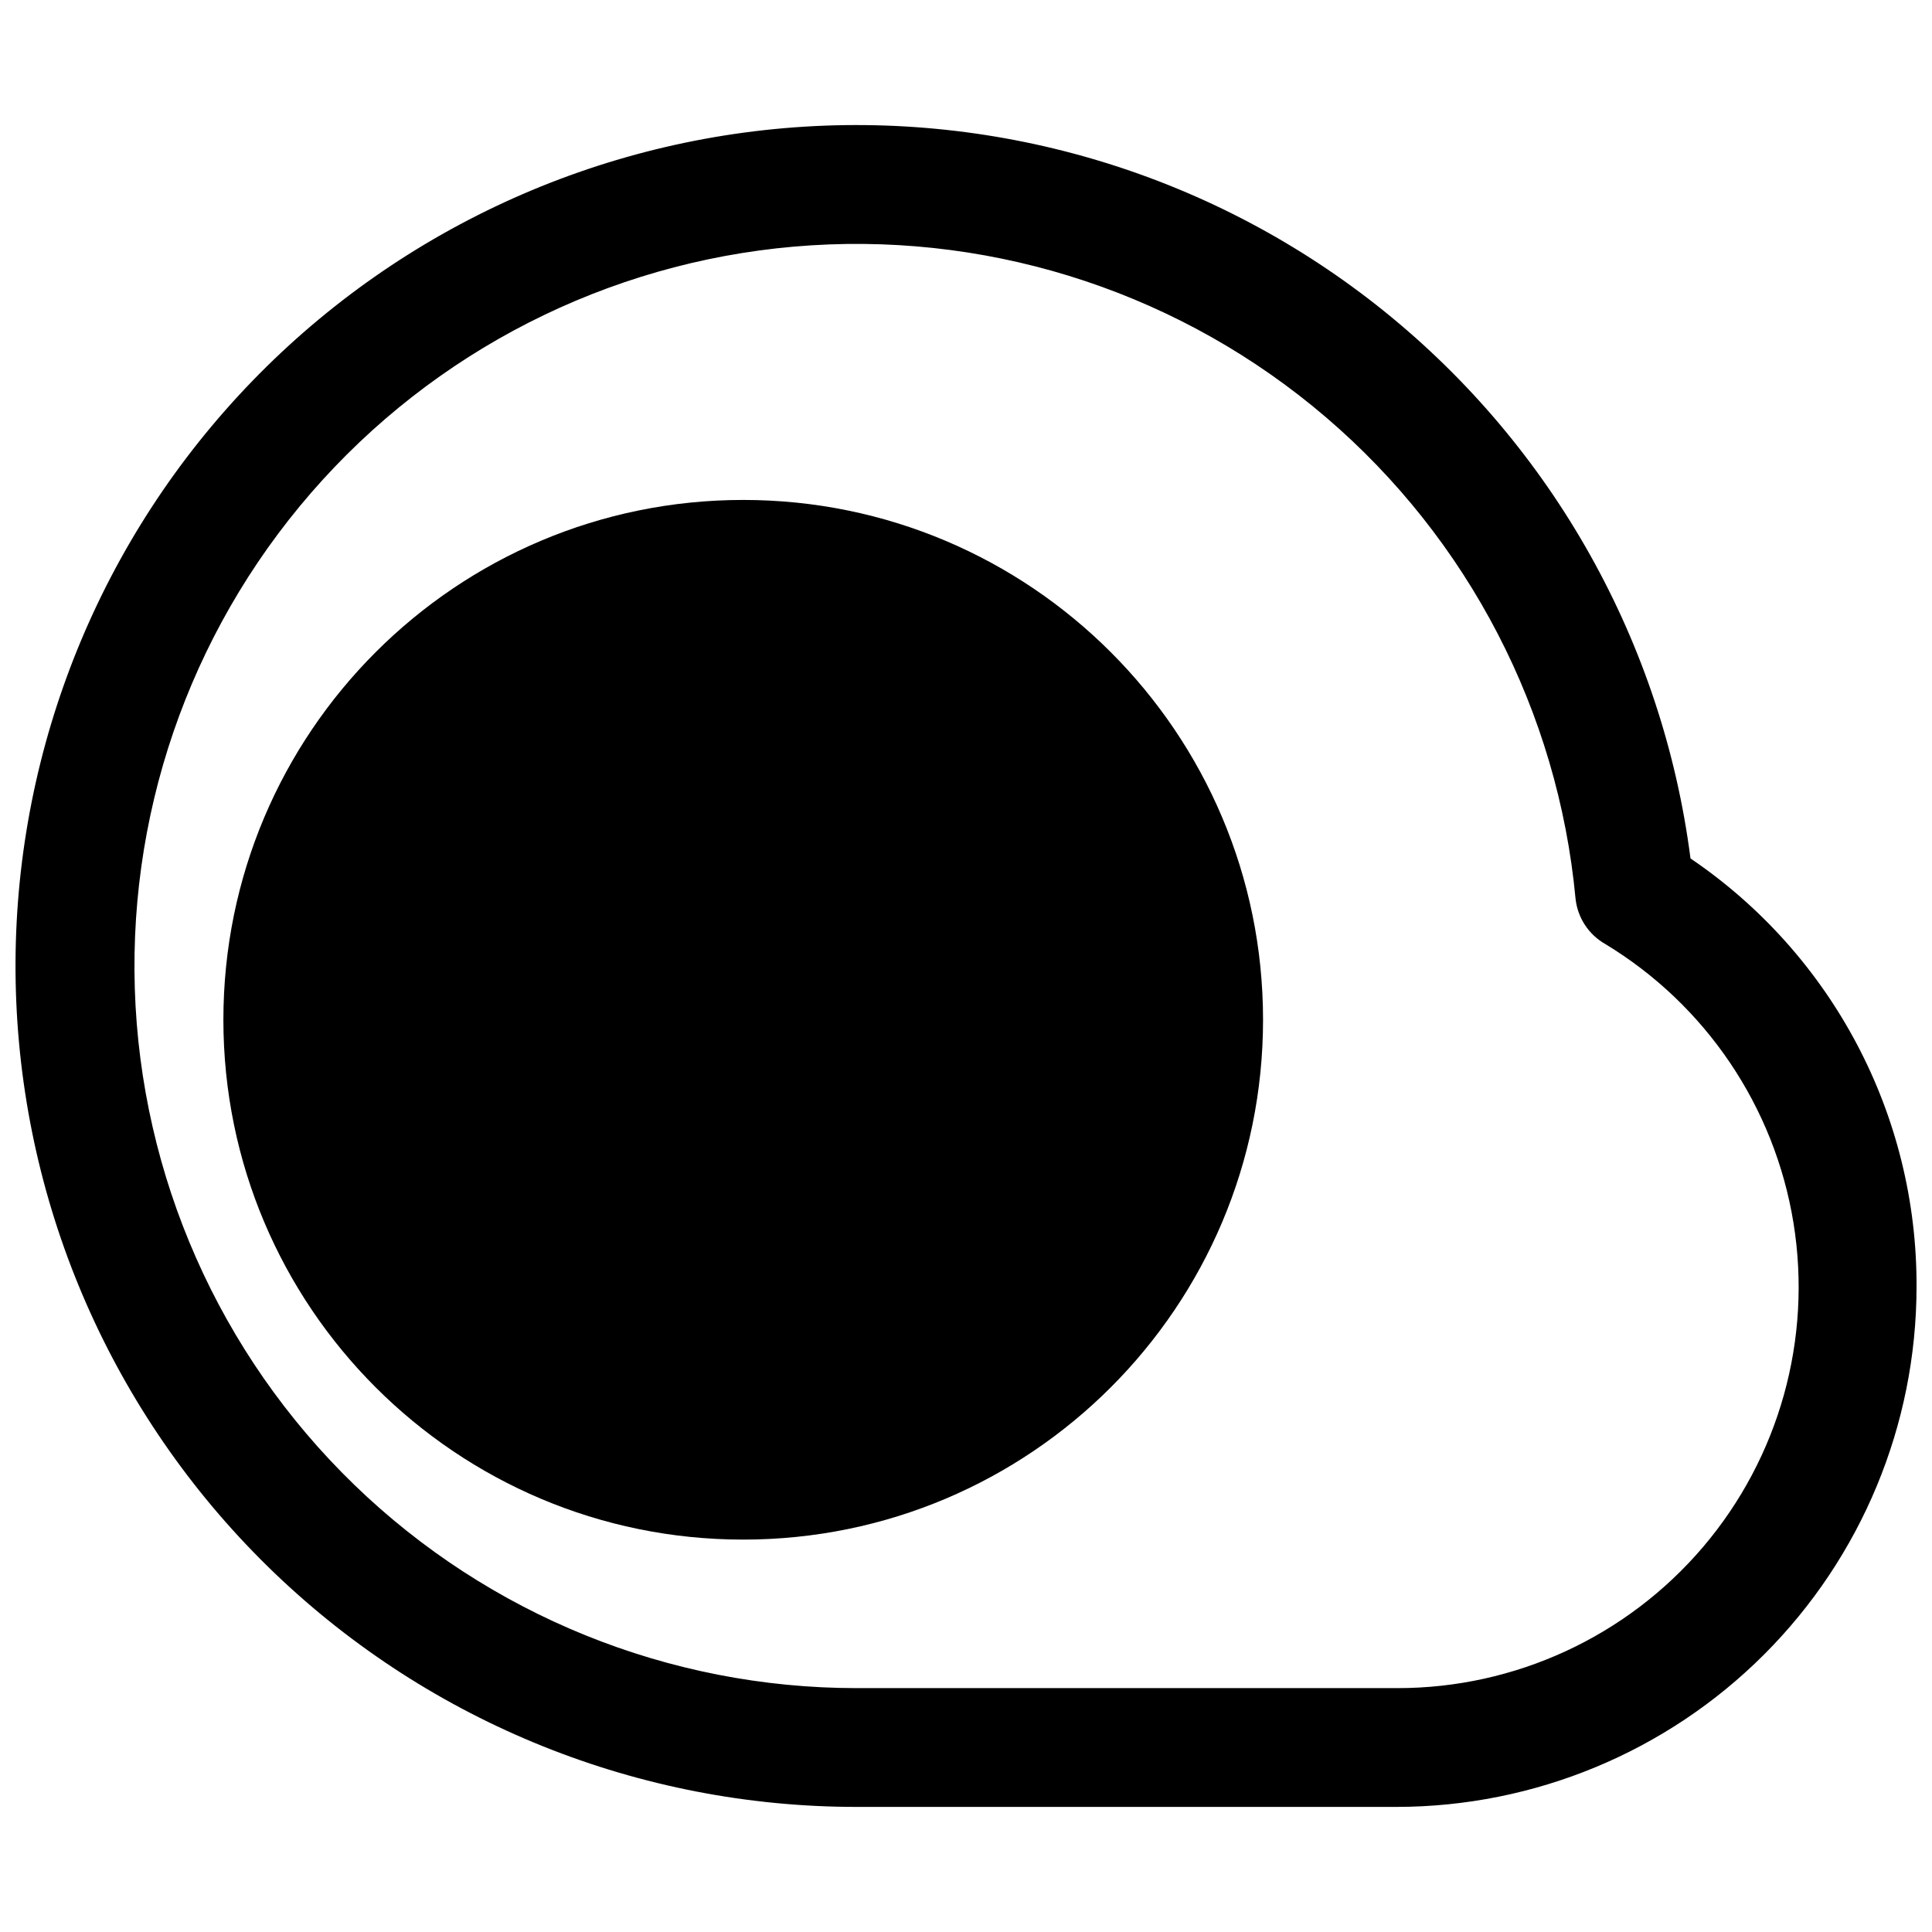 <?xml version="1.0" encoding="UTF-8"?>
<!-- Uploaded to: ICON Repo, www.iconrepo.com, Generator: ICON Repo Mixer Tools -->
<svg width="800px" height="800px" version="1.1" viewBox="144 144 512 512" xmlns="http://www.w3.org/2000/svg">
 <defs>
  <clipPath id="a">
   <path d="m148.09 177h503.81v446h-503.81z"/>
  </clipPath>
 </defs>
 <g clip-path="url(#a)">
  <path d="m592 371.5c-7.348-56.988-36.422-108.93-81.156-145-44.734-36.062-101.67-53.453-158.92-48.543-57.25 4.91-110.39 31.746-148.33 74.898-37.938 43.156-57.742 99.297-55.277 156.7 2.469 57.41 27.012 111.64 68.508 151.39 41.5 39.742 96.746 61.922 154.21 61.906h143.11c36.523-0.043 71.539-14.57 97.363-40.395 25.828-25.828 40.355-60.844 40.395-97.367 0.203-45.48-22.258-88.07-59.906-113.59zm-77.852 219.87h-143.11c-49.727 0.008-97.5-19.34-133.21-53.941-35.707-34.602-56.547-81.746-58.102-131.44-1.555-49.699 16.297-98.055 49.773-134.82 33.473-36.766 79.945-59.062 129.57-62.16 49.629-3.102 98.512 13.234 136.3 45.551 37.793 32.312 61.523 78.07 66.164 127.57 0.531 5.051 3.461 9.535 7.875 12.043 26.664 16.137 44.902 43.168 49.887 73.934 4.981 30.77-3.793 62.172-24.004 85.902-20.211 23.727-49.82 37.387-80.988 37.359z"/>
 </g>
 <path d="m478.72 414.25c0 76.082-61.676 137.76-137.76 137.76-76.082 0-137.76-61.68-137.76-137.76 0-76.082 61.676-137.76 137.76-137.76 76.086 0 137.76 61.676 137.76 137.76"/>
</svg>